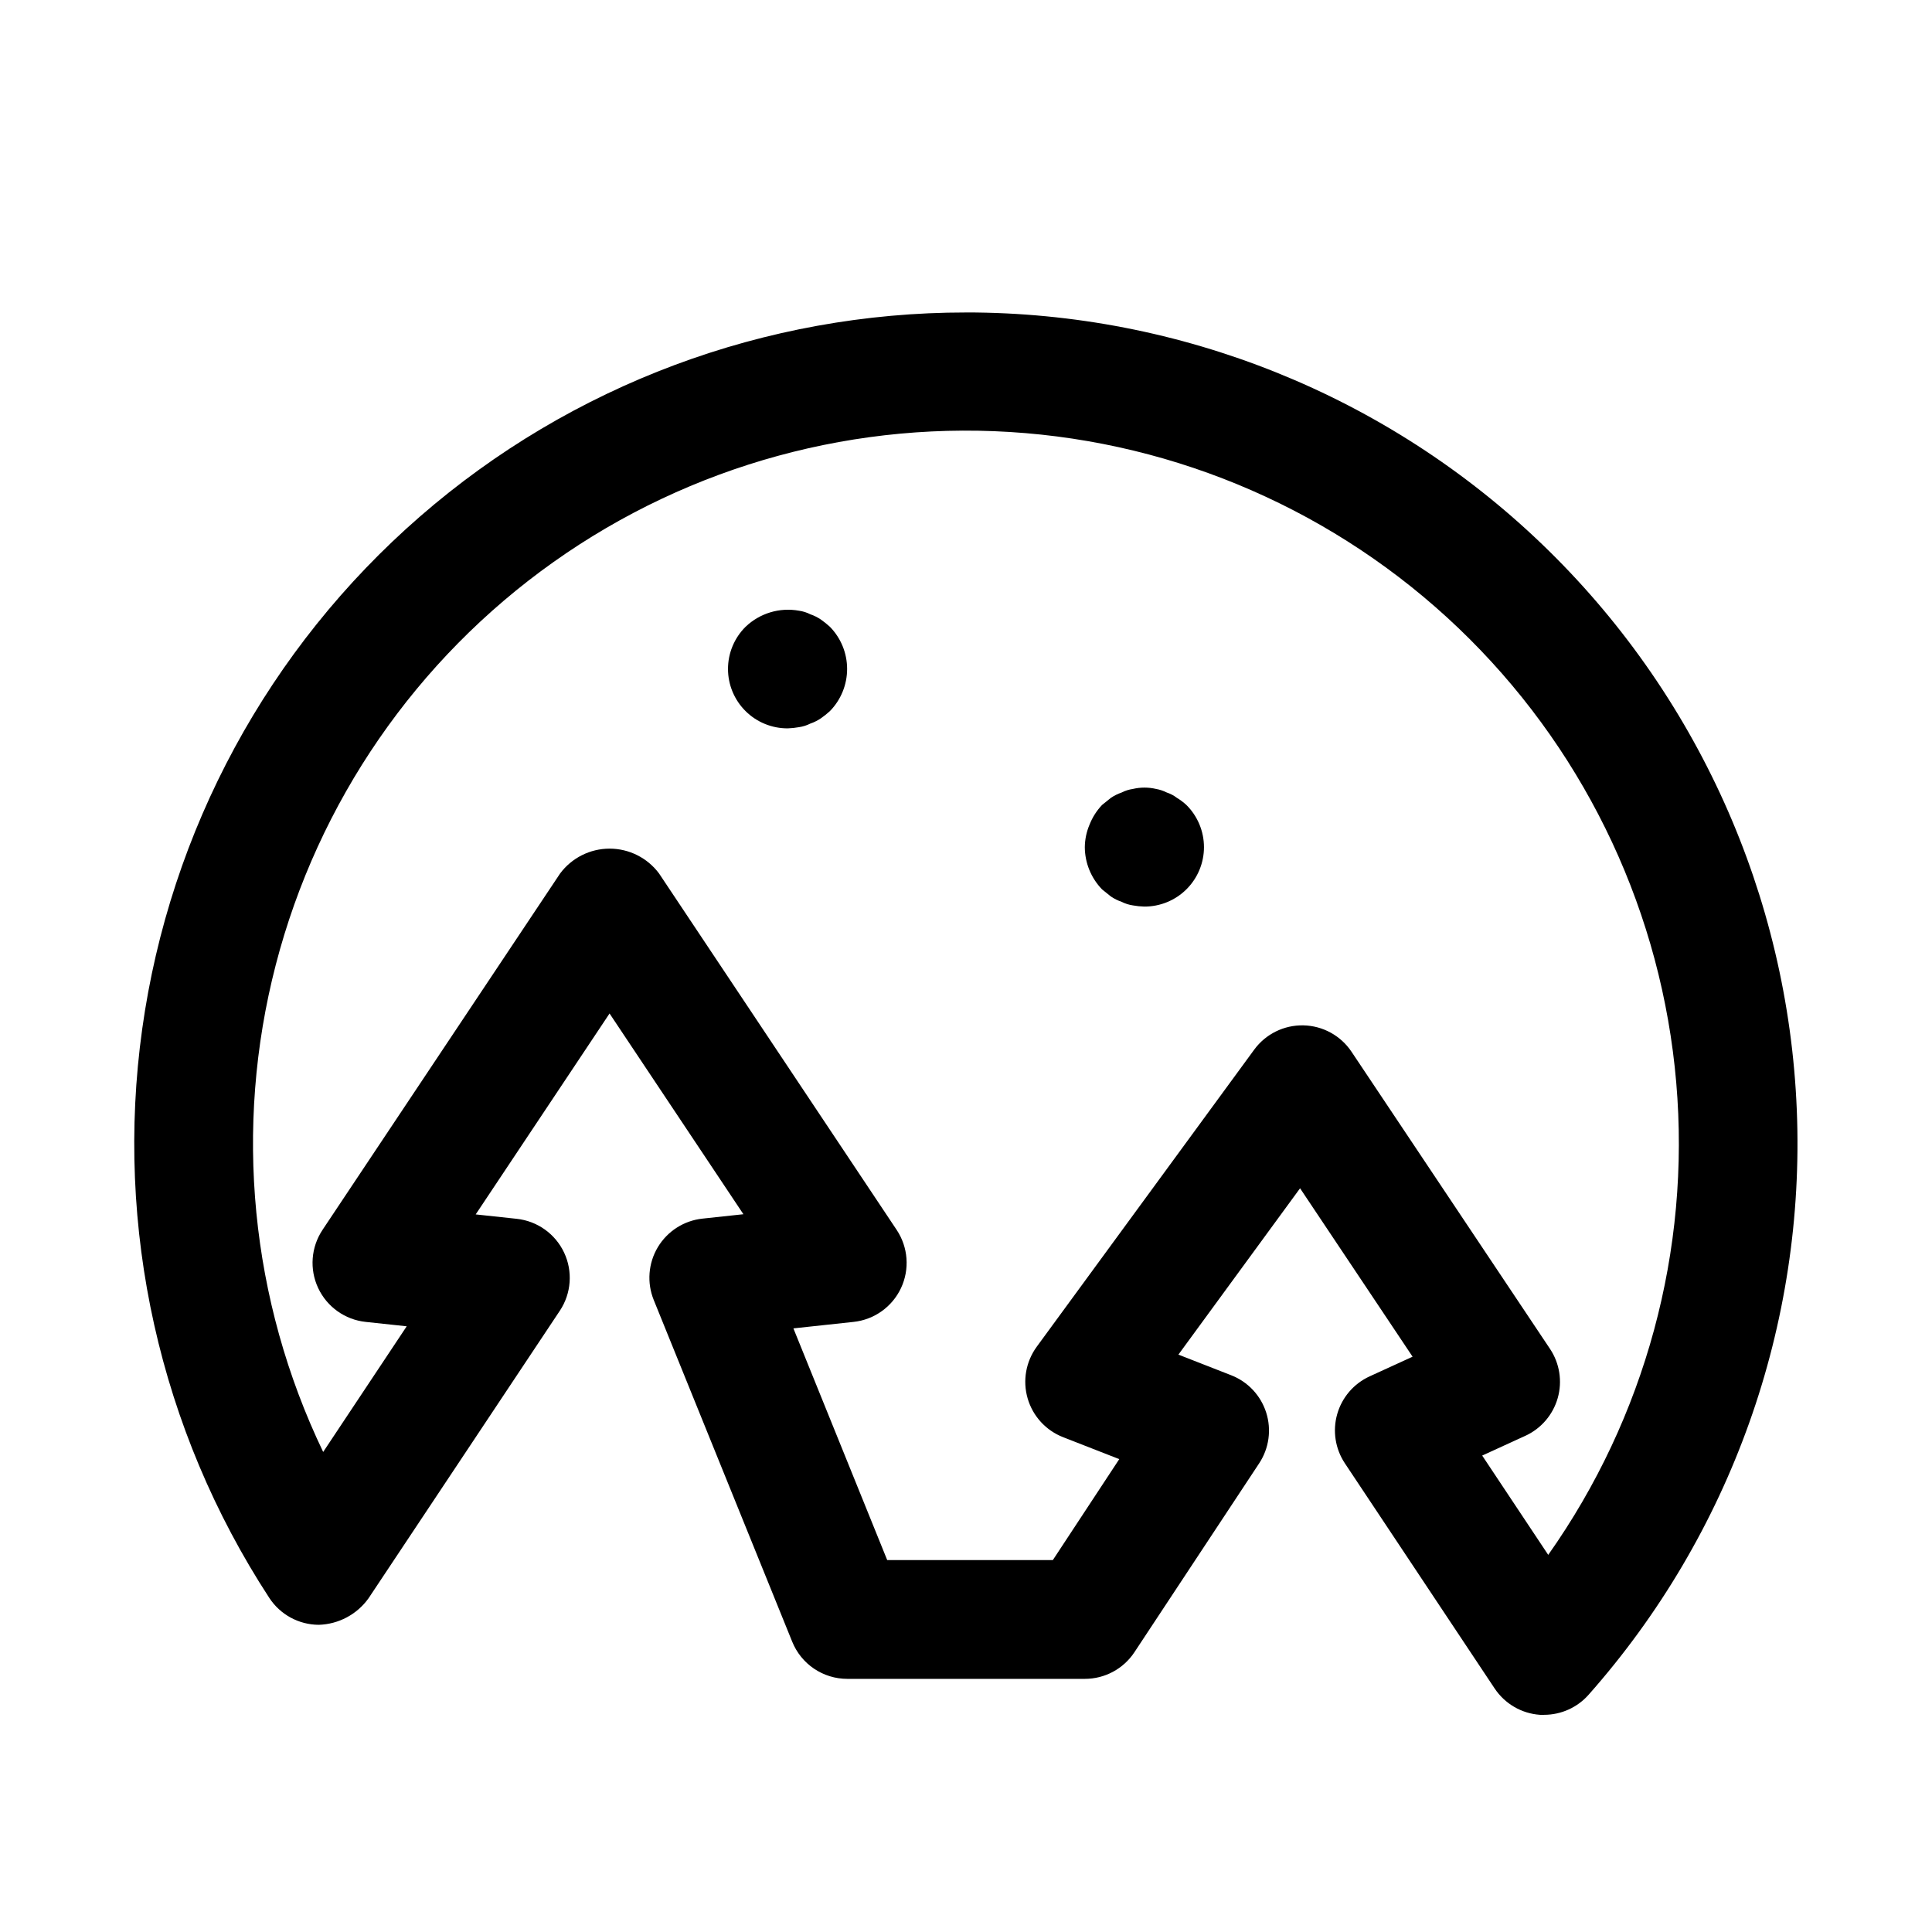 <?xml version="1.0" encoding="UTF-8"?>
<!-- Uploaded to: ICON Repo, www.svgrepo.com, Generator: ICON Repo Mixer Tools -->
<svg fill="#000000" width="800px" height="800px" version="1.1" viewBox="144 144 512 512" xmlns="http://www.w3.org/2000/svg">
 <g>
  <path d="m400 226.81c-53.18-0.031-104.58 19.176-144.7 54.074-40.125 34.898-66.273 83.137-73.613 135.8-7.344 52.672 4.617 106.22 33.668 150.76 2.891 4.438 7.82 7.121 13.117 7.148 5.25-0.152 10.133-2.75 13.191-7.023l50.695-76.203v0.004c3.047-4.586 3.481-10.43 1.141-15.41-2.34-4.984-7.113-8.383-12.586-8.965l-10.848-1.164 35.473-53.246 35.473 53.199-10.848 1.164h-0.004c-4.91 0.527-9.289 3.332-11.828 7.57-2.535 4.238-2.938 9.422-1.082 14l36.684 90.527c1.172 2.91 3.184 5.406 5.781 7.164 2.598 1.762 5.664 2.703 8.801 2.707h62.977c5.289 0.004 10.23-2.652 13.145-7.066l33.062-50.066c2.617-3.973 3.297-8.91 1.855-13.441-1.441-4.531-4.856-8.168-9.285-9.891l-13.98-5.465 32.242-44.082 29.82 44.633-11.383 5.211c-4.191 1.918-7.332 5.57-8.594 10.004-1.266 4.43-0.523 9.191 2.027 13.031l39.691 59.672v-0.004c2.707 4.07 7.148 6.656 12.027 6.992h1.086c4.504-0.004 8.793-1.934 11.777-5.305 37.715-42.594 57.492-98.125 55.188-154.97-2.305-56.84-26.512-110.59-67.551-149.99-41.039-39.398-95.73-61.391-152.62-61.379zm154.29 329.24-17.492-26.309 11.414-5.227v0.004c4.195-1.918 7.34-5.582 8.602-10.02 1.262-4.441 0.508-9.211-2.055-13.047l-52.586-78.719c-2.852-4.277-7.617-6.891-12.758-7s-10.012 2.297-13.047 6.449l-57.625 78.719h0.004c-2.887 3.945-3.777 9.004-2.41 13.699 1.363 4.691 4.832 8.484 9.383 10.262l14.895 5.824-17.602 26.75h-43.895l-24.859-61.402 15.934-1.715c5.477-0.582 10.25-3.988 12.586-8.973 2.336-4.988 1.898-10.832-1.156-15.414l-62.977-94.465c-3.086-4.133-7.941-6.57-13.098-6.57-5.16 0-10.016 2.438-13.102 6.57l-62.977 94.465h0.004c-3.055 4.582-3.496 10.426-1.156 15.414 2.336 4.984 7.109 8.391 12.586 8.973l10.879 1.164-22.137 33.301c-19.289-40.195-23.742-85.914-12.57-129.07 11.172-43.16 37.242-80.98 73.609-106.77 36.367-25.793 80.68-37.891 125.11-34.16s86.102 23.055 117.66 54.551c31.555 31.492 50.953 73.133 54.766 117.55 3.816 44.422-8.203 88.758-33.926 125.17z"/>
  <path d="m455.89 355.44c-0.805-0.621-1.711-1.102-2.676-1.414-0.895-0.453-1.848-0.773-2.836-0.945-2.023-0.48-4.133-0.48-6.156 0-1.035 0.148-2.043 0.465-2.977 0.945-1.008 0.344-1.965 0.82-2.848 1.414l-2.348 1.891c-1.422 1.504-2.547 3.269-3.305 5.195-0.809 1.895-1.234 3.926-1.258 5.984 0.023 4.172 1.66 8.176 4.562 11.176l2.348 1.891c0.883 0.598 1.84 1.074 2.848 1.418 0.938 0.473 1.941 0.793 2.977 0.945 0.992 0.18 2 0.285 3.008 0.312 4.195 0.023 8.223-1.625 11.195-4.582 2.973-2.957 4.644-6.981 4.641-11.176-0.004-4.191-1.68-8.211-4.656-11.164-0.773-0.715-1.617-1.348-2.519-1.891z"/>
  <path d="m361.58 308.21c-0.875-0.598-1.828-1.074-2.832-1.418-0.938-0.477-1.949-0.797-2.992-0.945-5.133-0.934-10.398 0.648-14.168 4.254-2.981 2.953-4.656 6.969-4.66 11.164-0.004 4.195 1.668 8.215 4.641 11.172 2.973 2.961 7.004 4.609 11.195 4.586 1-0.031 1.992-0.137 2.977-0.316 1.043-0.152 2.051-0.469 2.992-0.945 1.004-0.344 1.957-0.82 2.832-1.414 0.828-0.582 1.617-1.211 2.363-1.891 2.926-2.984 4.566-7 4.566-11.18 0-4.18-1.641-8.191-4.566-11.176-0.742-0.68-1.527-1.309-2.348-1.891z"/>
 </g>
</svg>